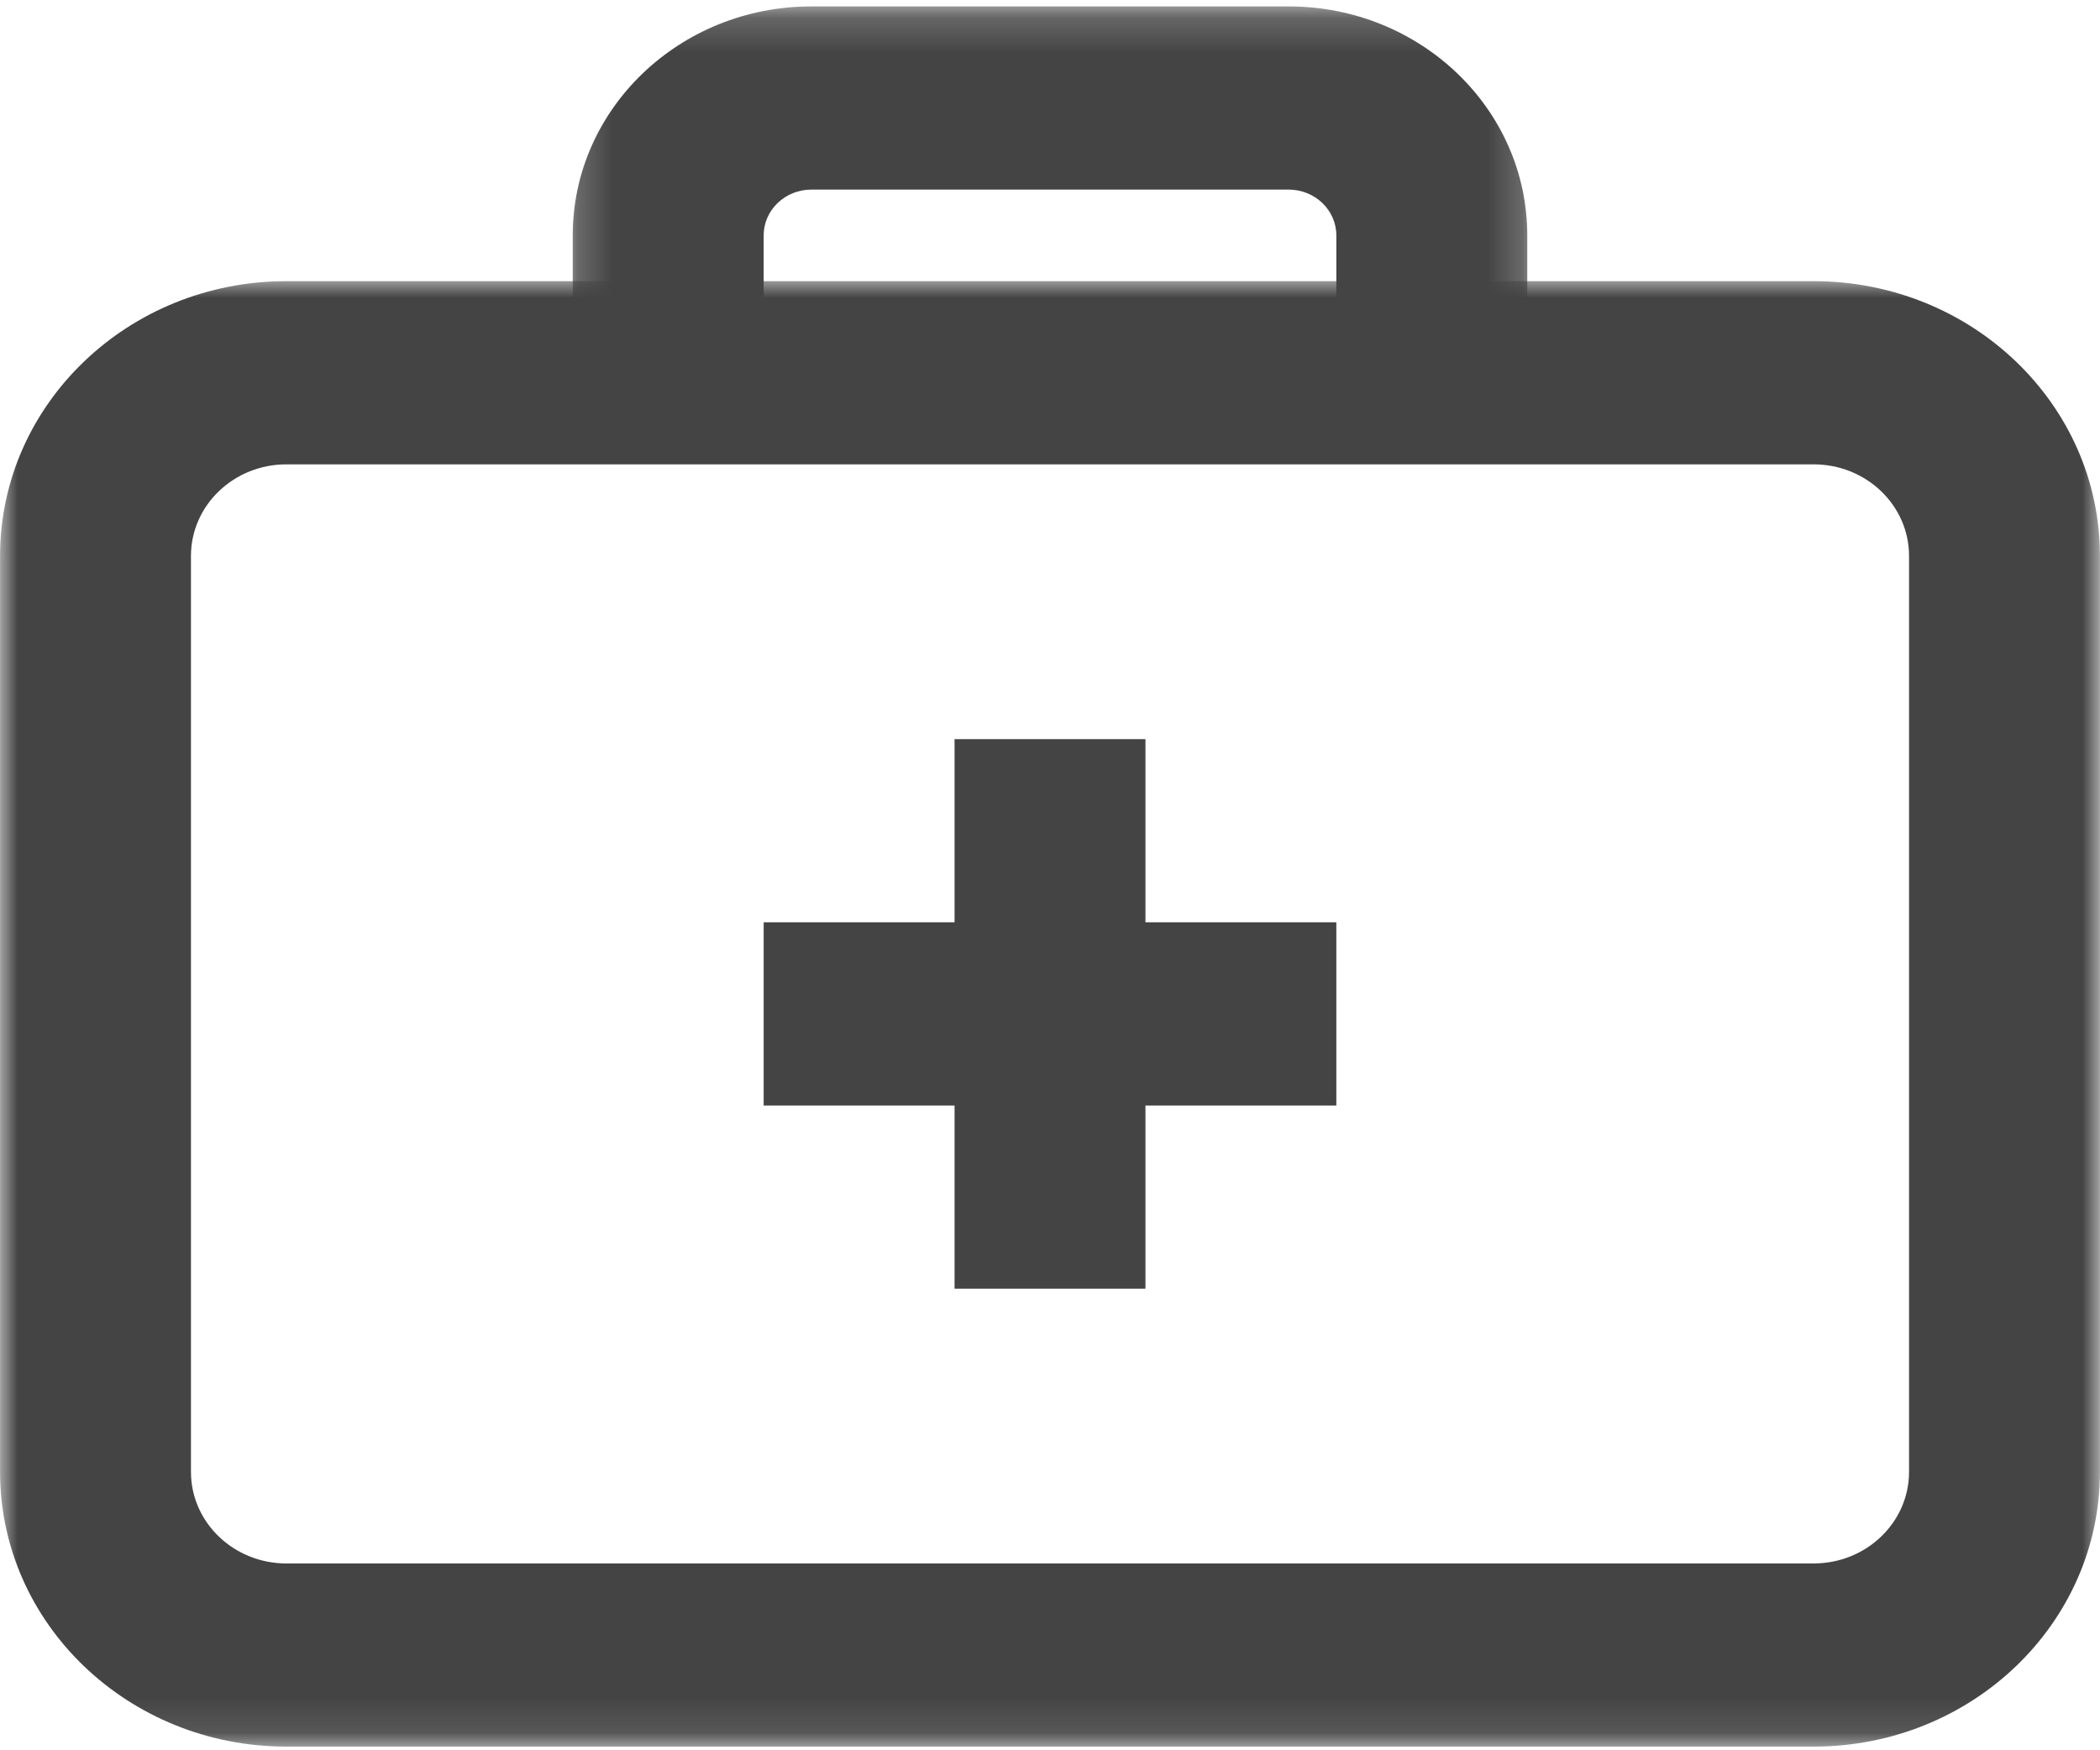 <svg width="60" height="50" viewBox="0 0 60 50" fill="none" xmlns="http://www.w3.org/2000/svg">
<g clip-path="url(#clip0_484_436)">
<mask id="mask0_484_436" style="mask-type:luminance" maskUnits="userSpaceOnUse" x="0" y="7" width="60" height="43">
<path d="M0 7.95H60V49.895H0V7.95Z" fill="white"/>
</mask>
<g mask="url(#mask0_484_436)">
<path fill-rule="evenodd" clip-rule="evenodd" d="M0.002 15.881C0.002 11.547 3.664 8.032 8.183 8.032H51.817C56.336 8.032 59.998 11.547 59.998 15.881V42.047C59.998 46.381 56.336 49.895 51.817 49.895H8.183C3.664 49.895 0.002 46.381 0.002 42.047V15.881ZM8.183 13.265C6.677 13.265 5.456 14.437 5.456 15.881V42.047C5.456 43.491 6.677 44.663 8.183 44.663H51.817C53.324 44.663 54.544 43.491 54.544 42.047V15.881C54.544 14.437 53.324 13.265 51.817 13.265H8.183Z" fill="#444444"/>
</g>
<mask id="mask1_484_436" style="mask-type:luminance" maskUnits="userSpaceOnUse" x="16" y="0" width="28" height="12">
<path d="M16.2 0.183H43.8V11.015H16.2V0.183Z" fill="white"/>
</mask>
<g mask="url(#mask1_484_436)">
<path fill-rule="evenodd" clip-rule="evenodd" d="M23.183 5.416C22.43 5.416 21.819 6.002 21.819 6.724V10.649H16.364V6.724C16.364 3.112 19.417 0.183 23.183 0.183H36.817C40.583 0.183 43.636 3.112 43.636 6.724V10.649H38.181V6.724C38.181 6.002 37.57 5.416 36.817 5.416H23.183Z" fill="#444444"/>
</g>
<path fill-rule="evenodd" clip-rule="evenodd" d="M27.273 21.115H32.727V36.813H27.273V21.115Z" fill="#444444"/>
<path fill-rule="evenodd" clip-rule="evenodd" d="M21.819 26.347H38.181V31.581H21.819V26.347Z" fill="#444444"/>
</g>
<defs>
<clipPath id="clip0_484_436">
<rect width="60" height="50" fill="white"/>
</clipPath>
</defs>
</svg>

